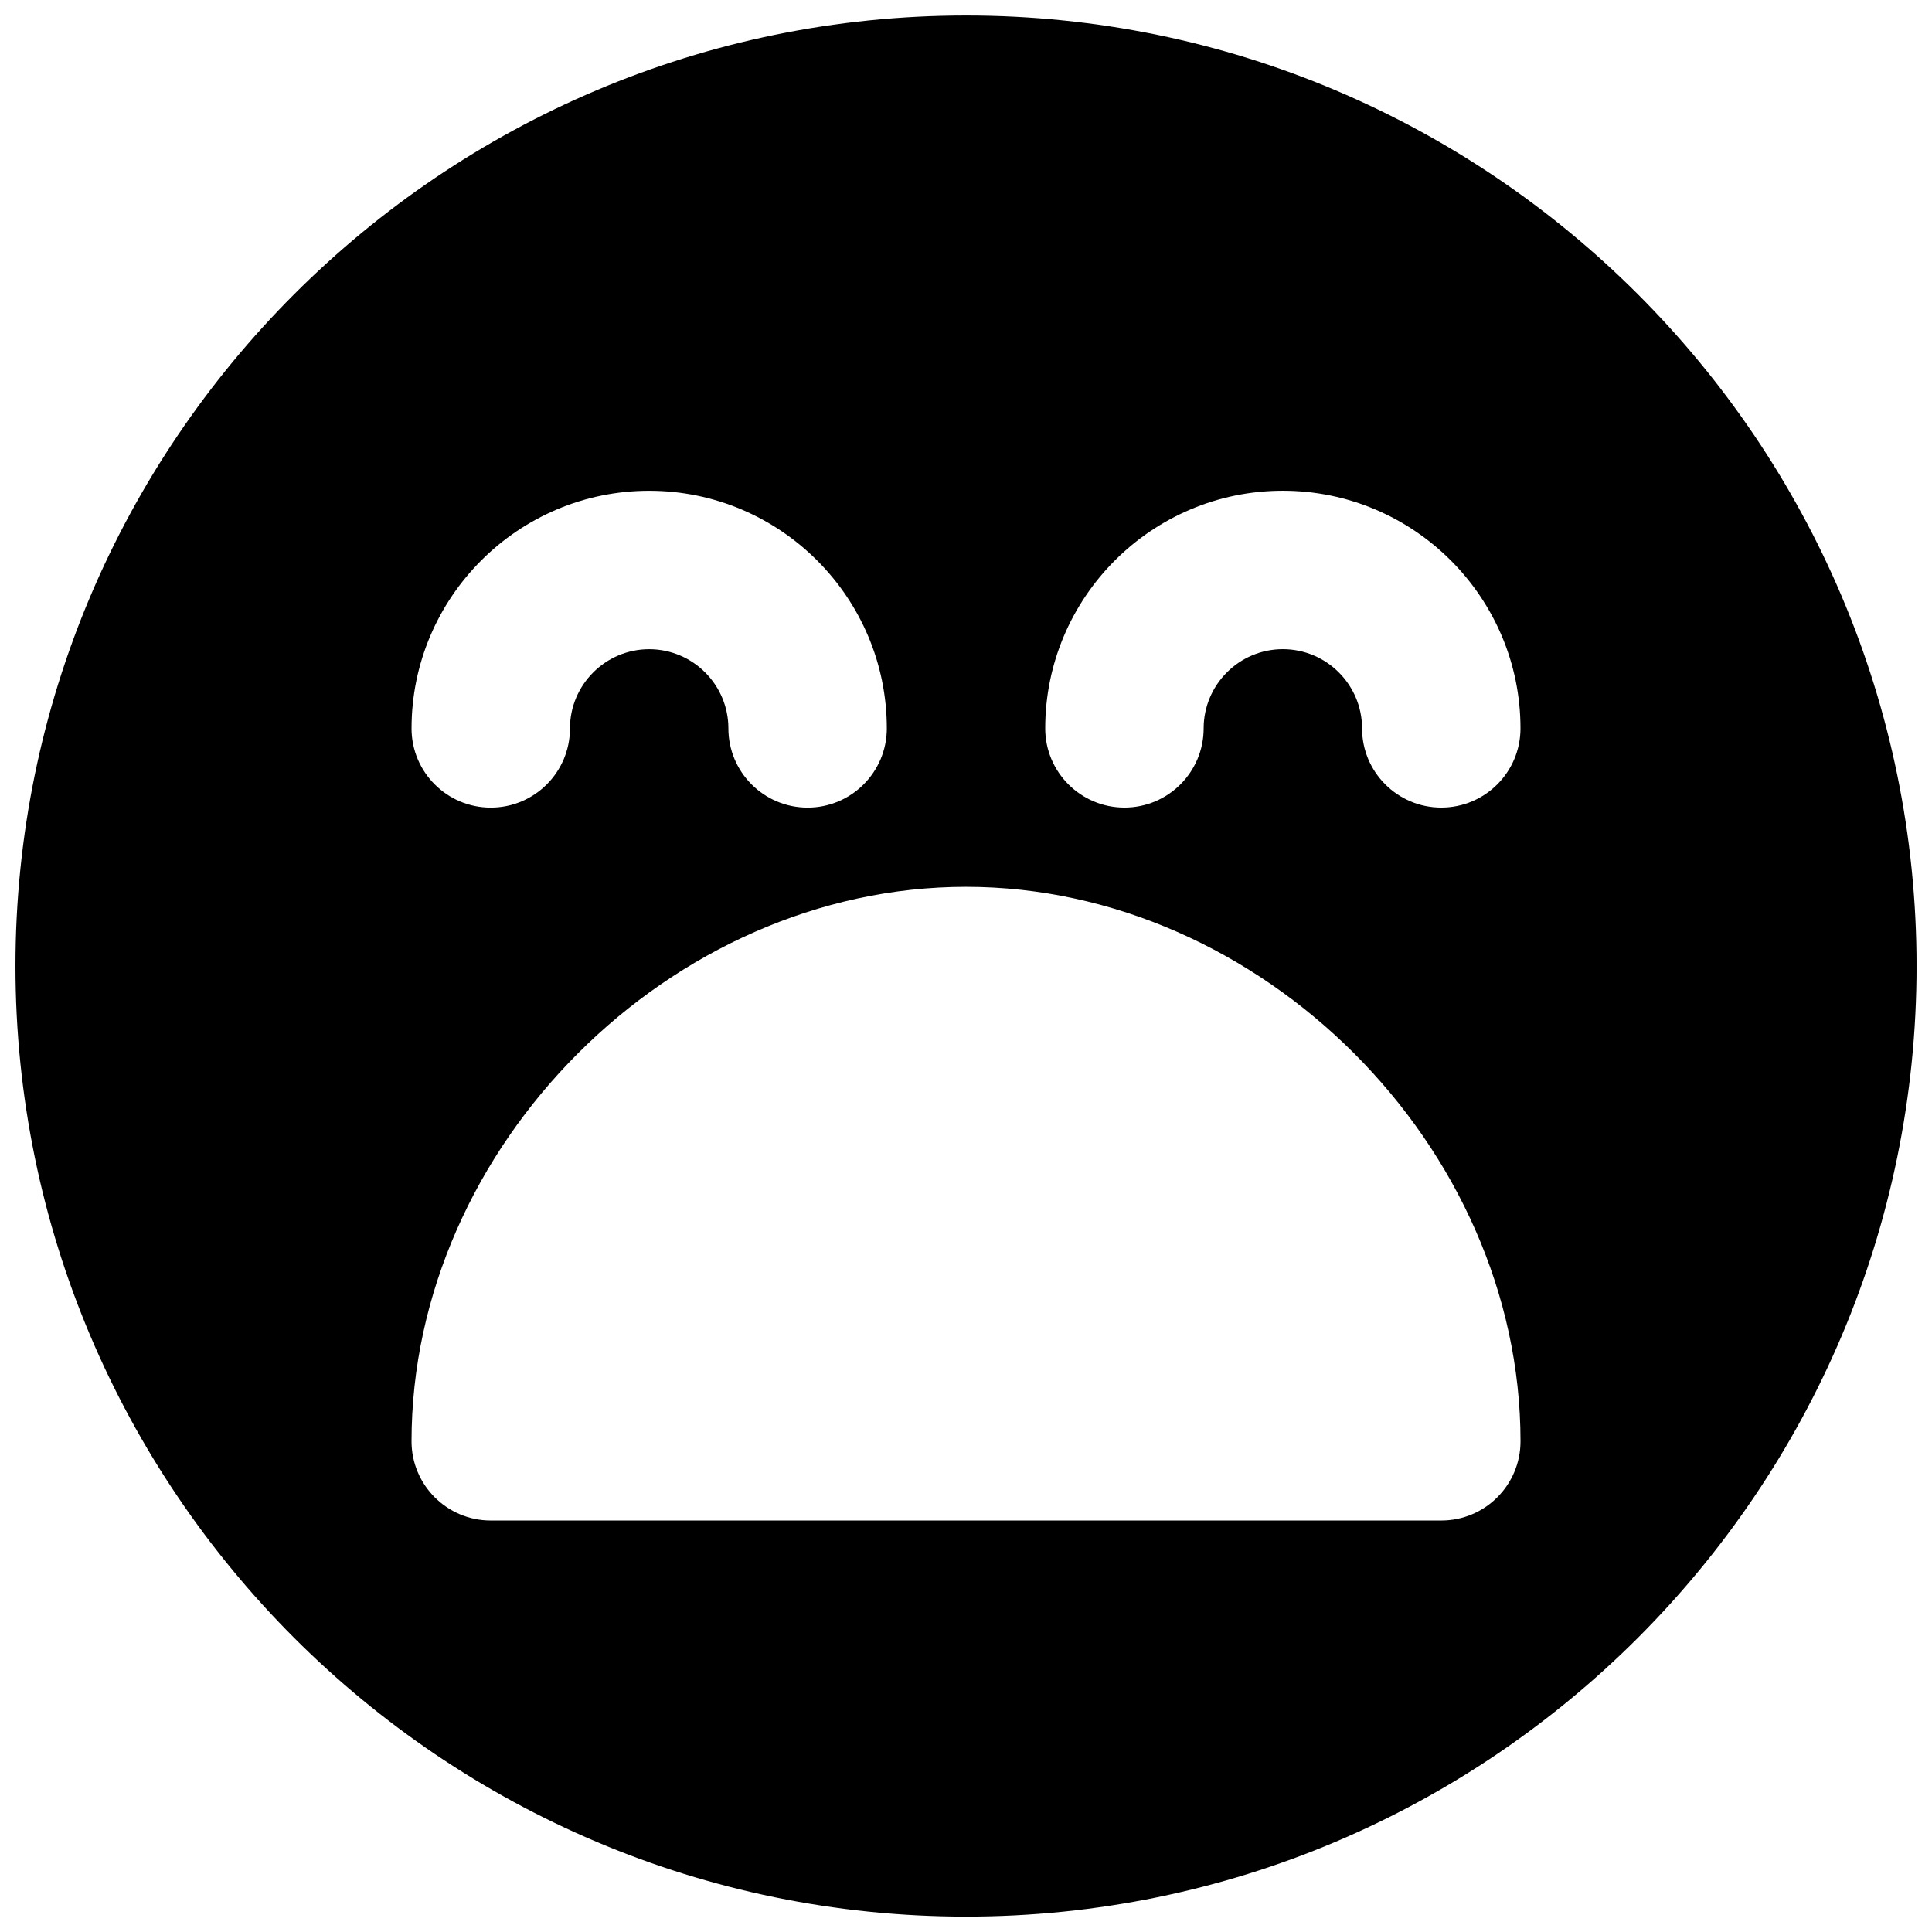 <?xml version="1.0" encoding="UTF-8"?>
<!-- Uploaded to: SVG Repo, www.svgrepo.com, Generator: SVG Repo Mixer Tools -->
<svg width="800px" height="800px" version="1.1" viewBox="144 144 512 512" xmlns="http://www.w3.org/2000/svg">
 <defs>
  <clipPath id="a">
   <path d="m148.09 148.09h503.81v503.81h-503.81z"/>
  </clipPath>
 </defs>
 <g clip-path="url(#a)">
  <path d="m525.95 358.02c-11.586 0-20.992-9.406-20.992-20.992 0-11.566-9.422-20.992-20.992-20.992-11.566 0-20.988 9.426-20.988 20.992 0 11.586-9.406 20.992-20.992 20.992-11.59 0-20.992-9.406-20.992-20.992 0-34.723 28.254-62.977 62.973-62.977 34.723 0 62.977 28.254 62.977 62.977 0 11.586-9.402 20.992-20.992 20.992m0 188.93h-251.9c-11.59 0-20.992-9.402-20.992-20.992 0-78.277 68.664-146.94 146.95-146.94 78.277 0 146.94 68.664 146.94 146.94 0 11.59-9.402 20.992-20.992 20.992m-209.92-272.89c34.719 0 62.977 28.254 62.977 62.977 0 11.586-9.406 20.992-20.992 20.992-11.59 0-20.992-9.406-20.992-20.992 0-11.566-9.426-20.992-20.992-20.992s-20.992 9.426-20.992 20.992c0 11.586-9.406 20.992-20.992 20.992-11.59 0-20.992-9.406-20.992-20.992 0-34.723 28.254-62.977 62.977-62.977m83.969-125.95c-138.91 0-251.91 113-251.91 251.91 0 138.9 113 251.9 251.91 251.9 138.9 0 251.9-113 251.9-251.9 0-138.91-113-251.91-251.9-251.91" fill-rule="evenodd"/>
 </g>
</svg>